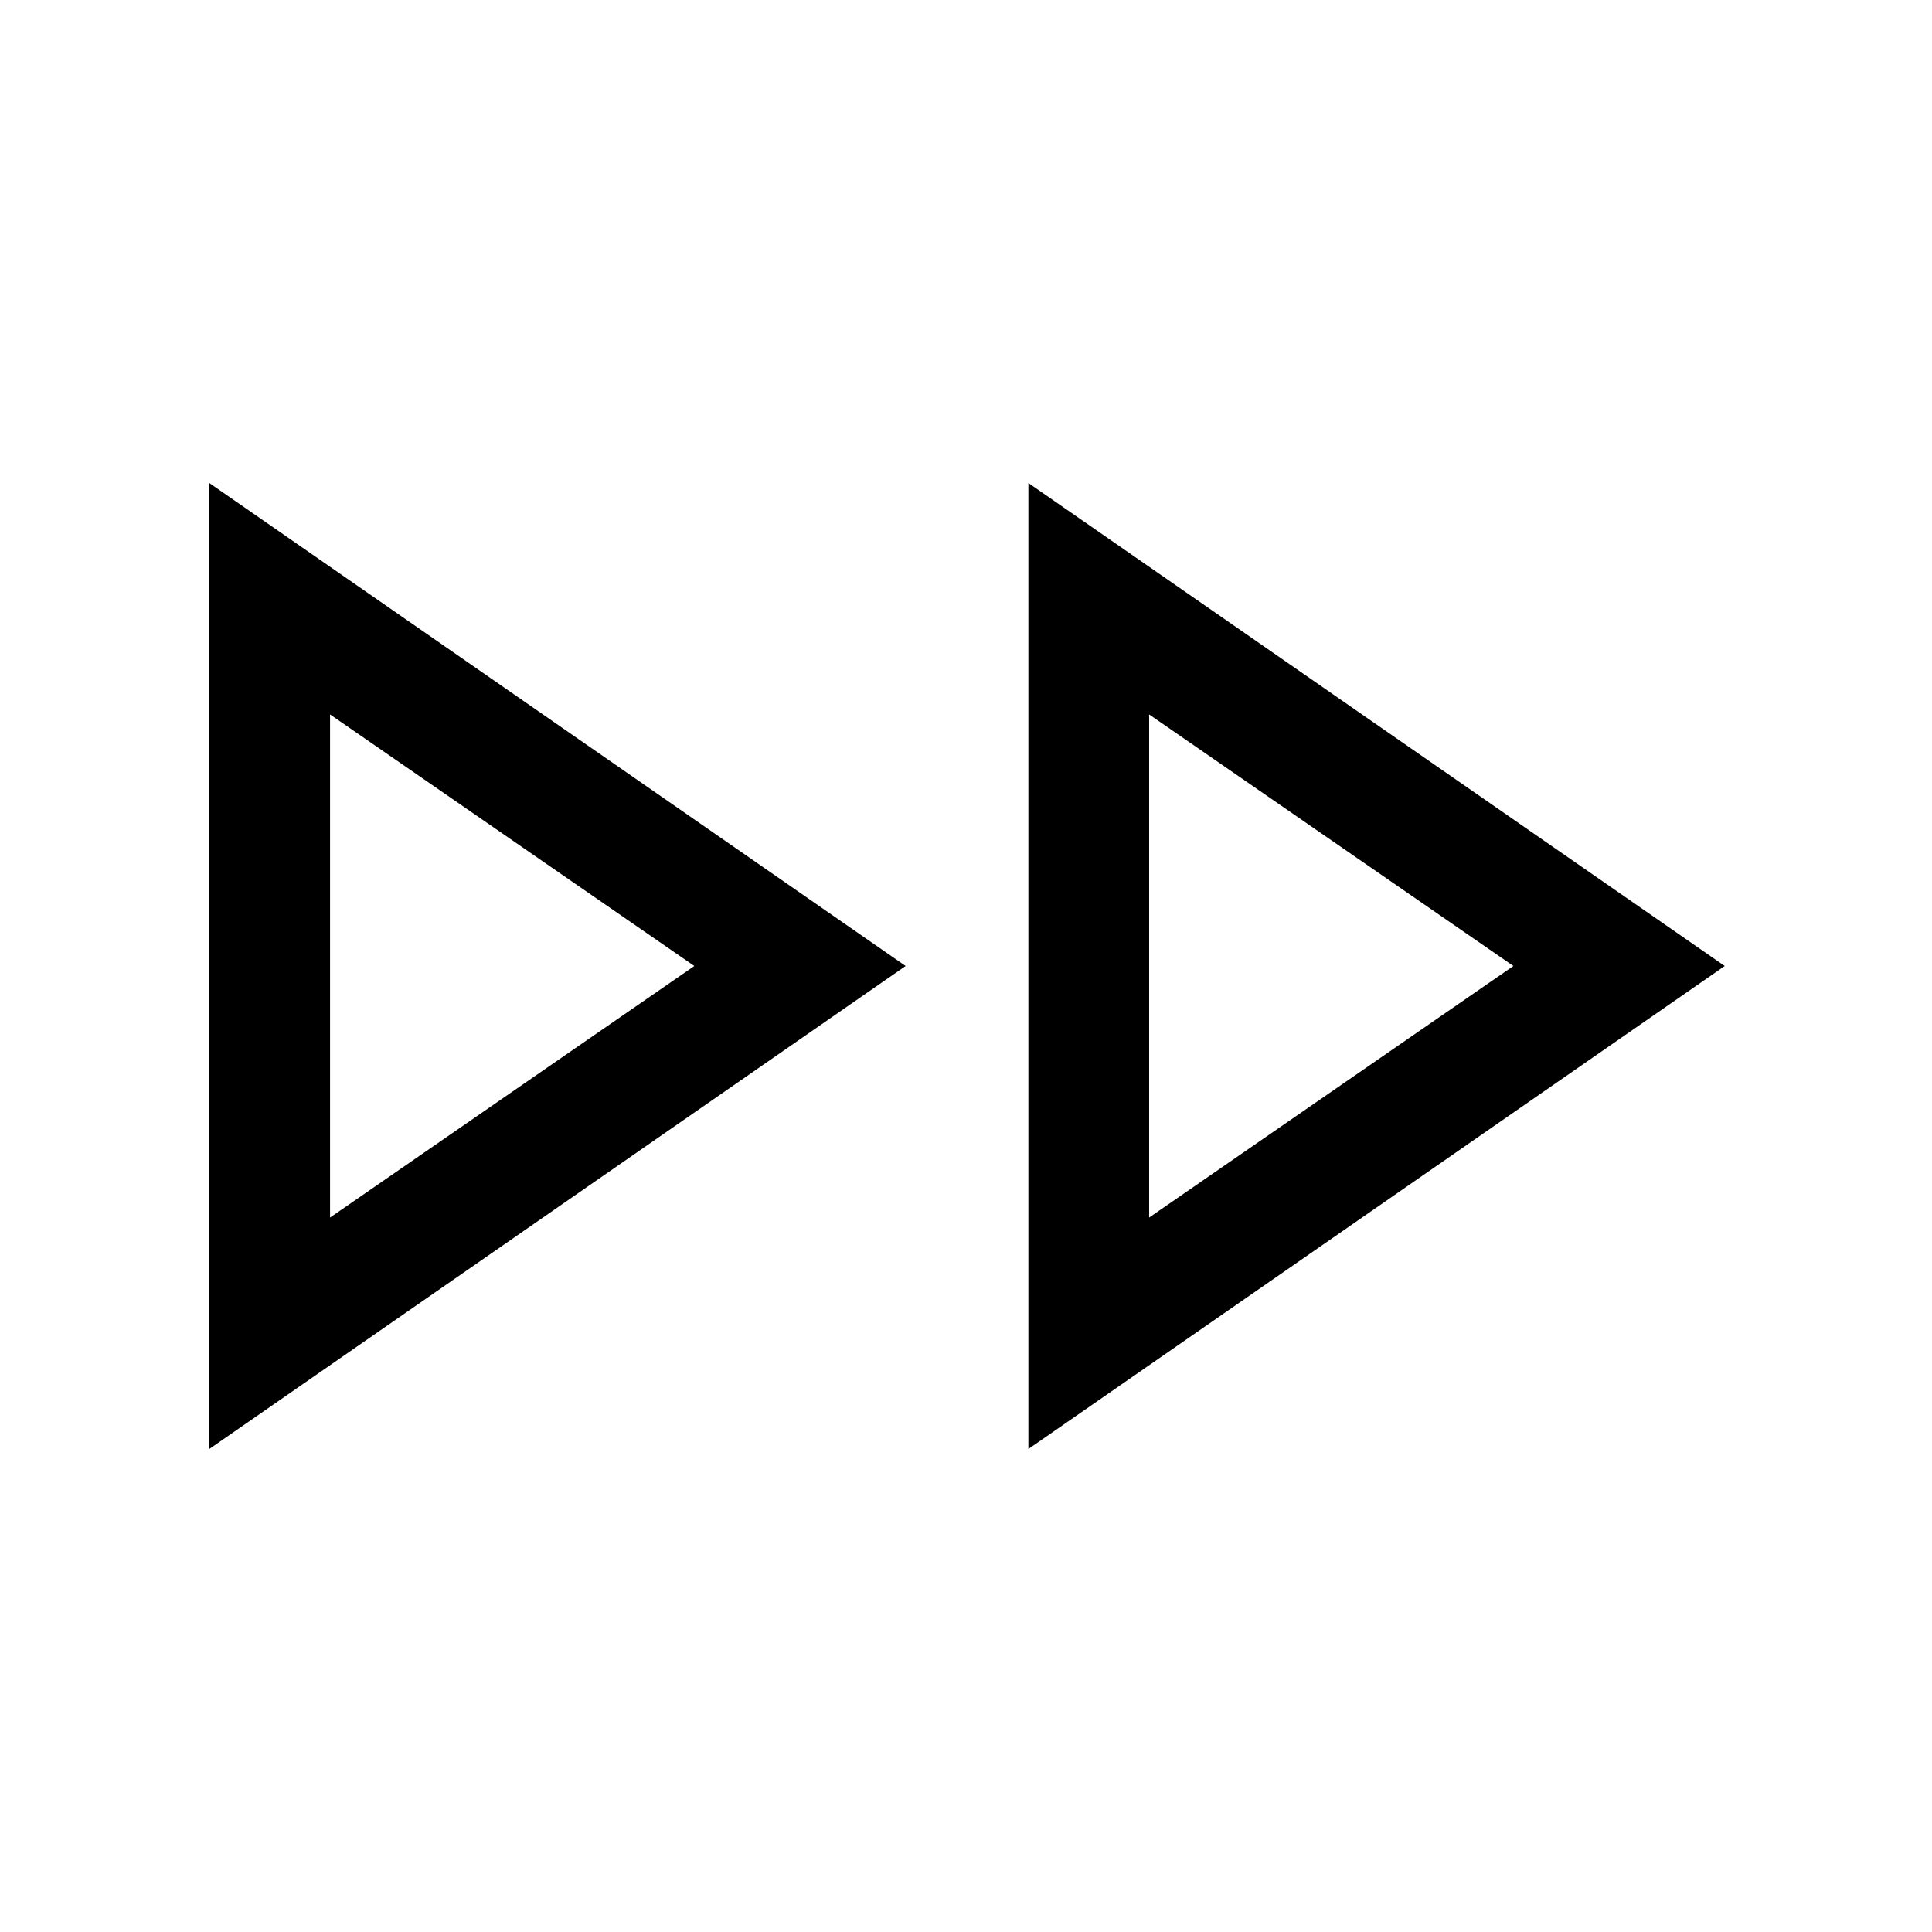 <svg xmlns="http://www.w3.org/2000/svg" height="48" viewBox="0 -960 960 960" width="48"><path d="M104-240v-480l346 240-346 240Zm407 0v-480l346 240-346 240ZM164-480Zm407 0ZM164-355l181-125-181-125v250Zm407 0 181-125-181-125v250Z"></path></svg>